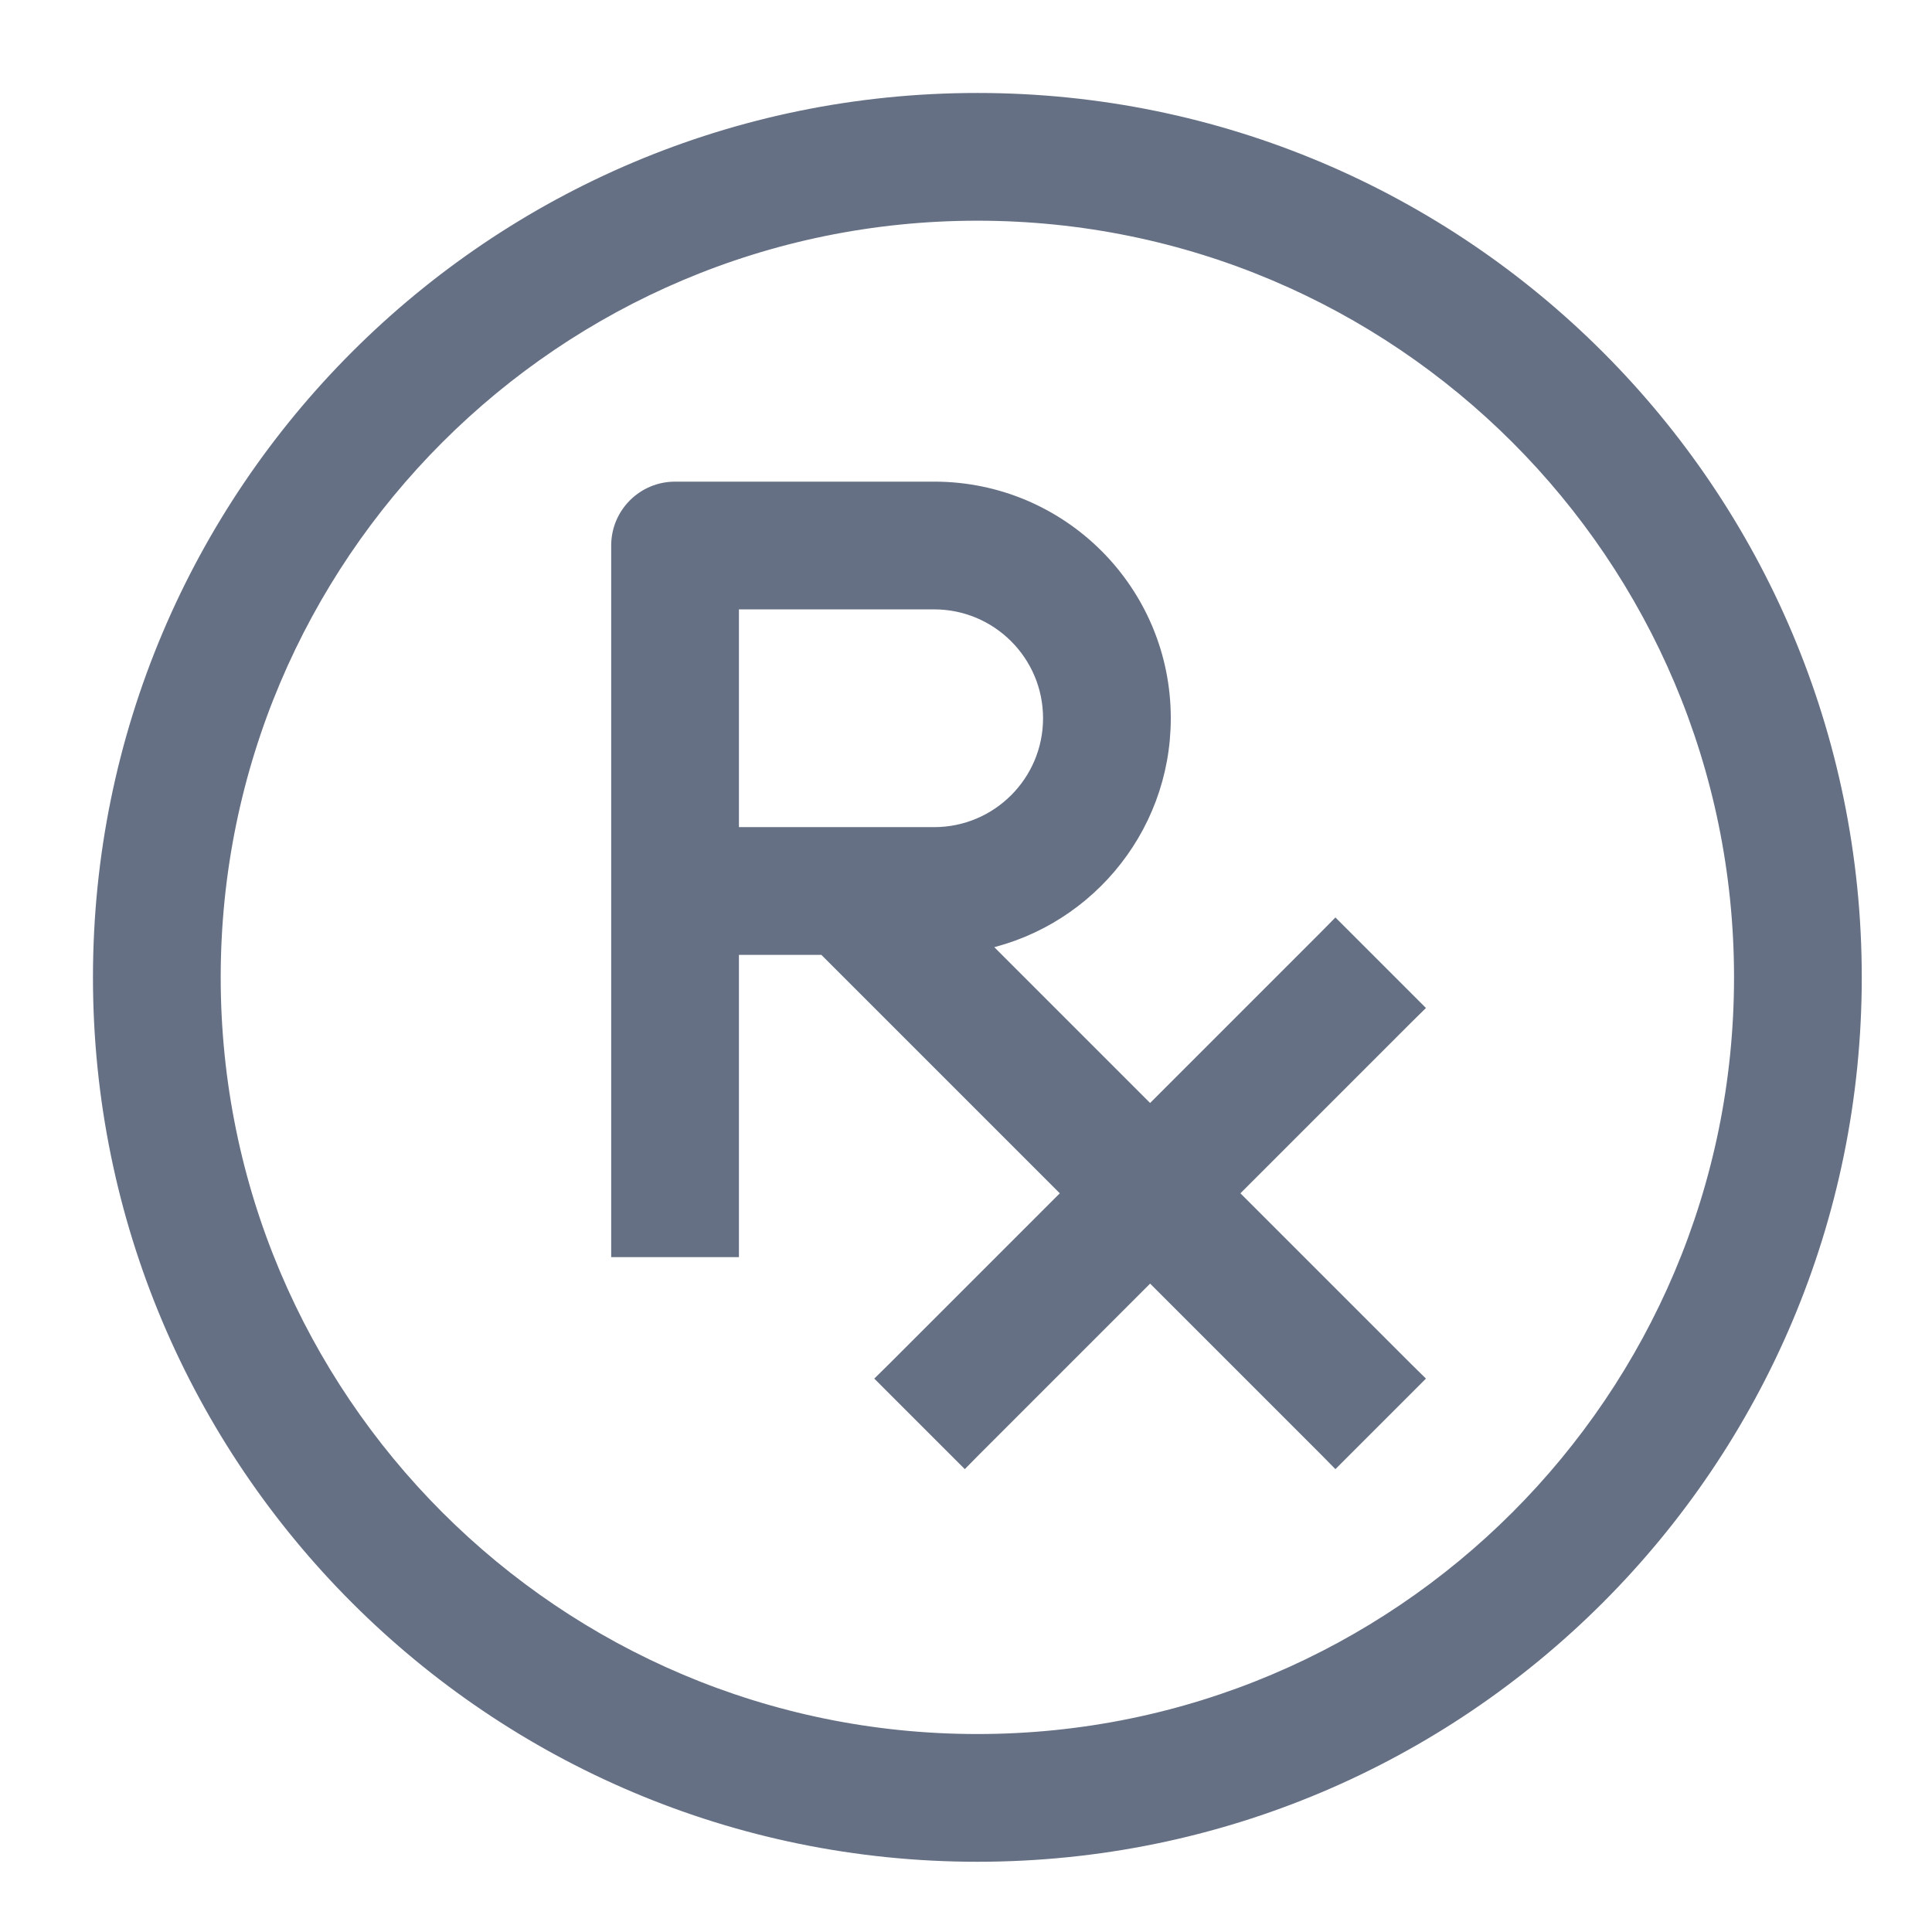 <svg width="17" height="17" viewBox="0 0 17 17" fill="none" xmlns="http://www.w3.org/2000/svg">
<path d="M5.469 10.88V10.971H5.56H6.32H6.411V10.88V8.311H7.265L9.454 10.5L7.887 12.067L7.822 12.131L7.887 12.196L8.424 12.733L8.489 12.798L8.553 12.733L10.12 11.166L11.687 12.733L11.751 12.798L11.816 12.733L12.353 12.196L12.418 12.131L12.353 12.067L10.786 10.5L12.353 8.933L12.418 8.869L12.353 8.804L11.816 8.267L11.751 8.202L11.687 8.267L10.12 9.834L8.567 8.281C9.501 8.117 10.211 7.301 10.211 6.32C10.211 5.22 9.32 4.329 8.22 4.329H5.94C5.68 4.329 5.469 4.54 5.469 4.8V10.88ZM1.851 8.6C1.851 4.873 4.873 1.851 8.6 1.851C12.327 1.851 15.349 4.873 15.349 8.6C15.349 12.327 12.327 15.349 8.6 15.349C4.873 15.349 1.851 12.327 1.851 8.6ZM8.6 0.909C4.352 0.909 0.909 4.352 0.909 8.6C0.909 12.848 4.352 16.291 8.6 16.291C12.848 16.291 16.291 12.848 16.291 8.6C16.291 4.352 12.848 0.909 8.6 0.909ZM8.22 7.369H6.411V5.271H8.22C8.799 5.271 9.269 5.741 9.269 6.32C9.269 6.899 8.799 7.369 8.22 7.369Z" fill="#667085" stroke="#667085" stroke-width="0.182"/>
</svg>
